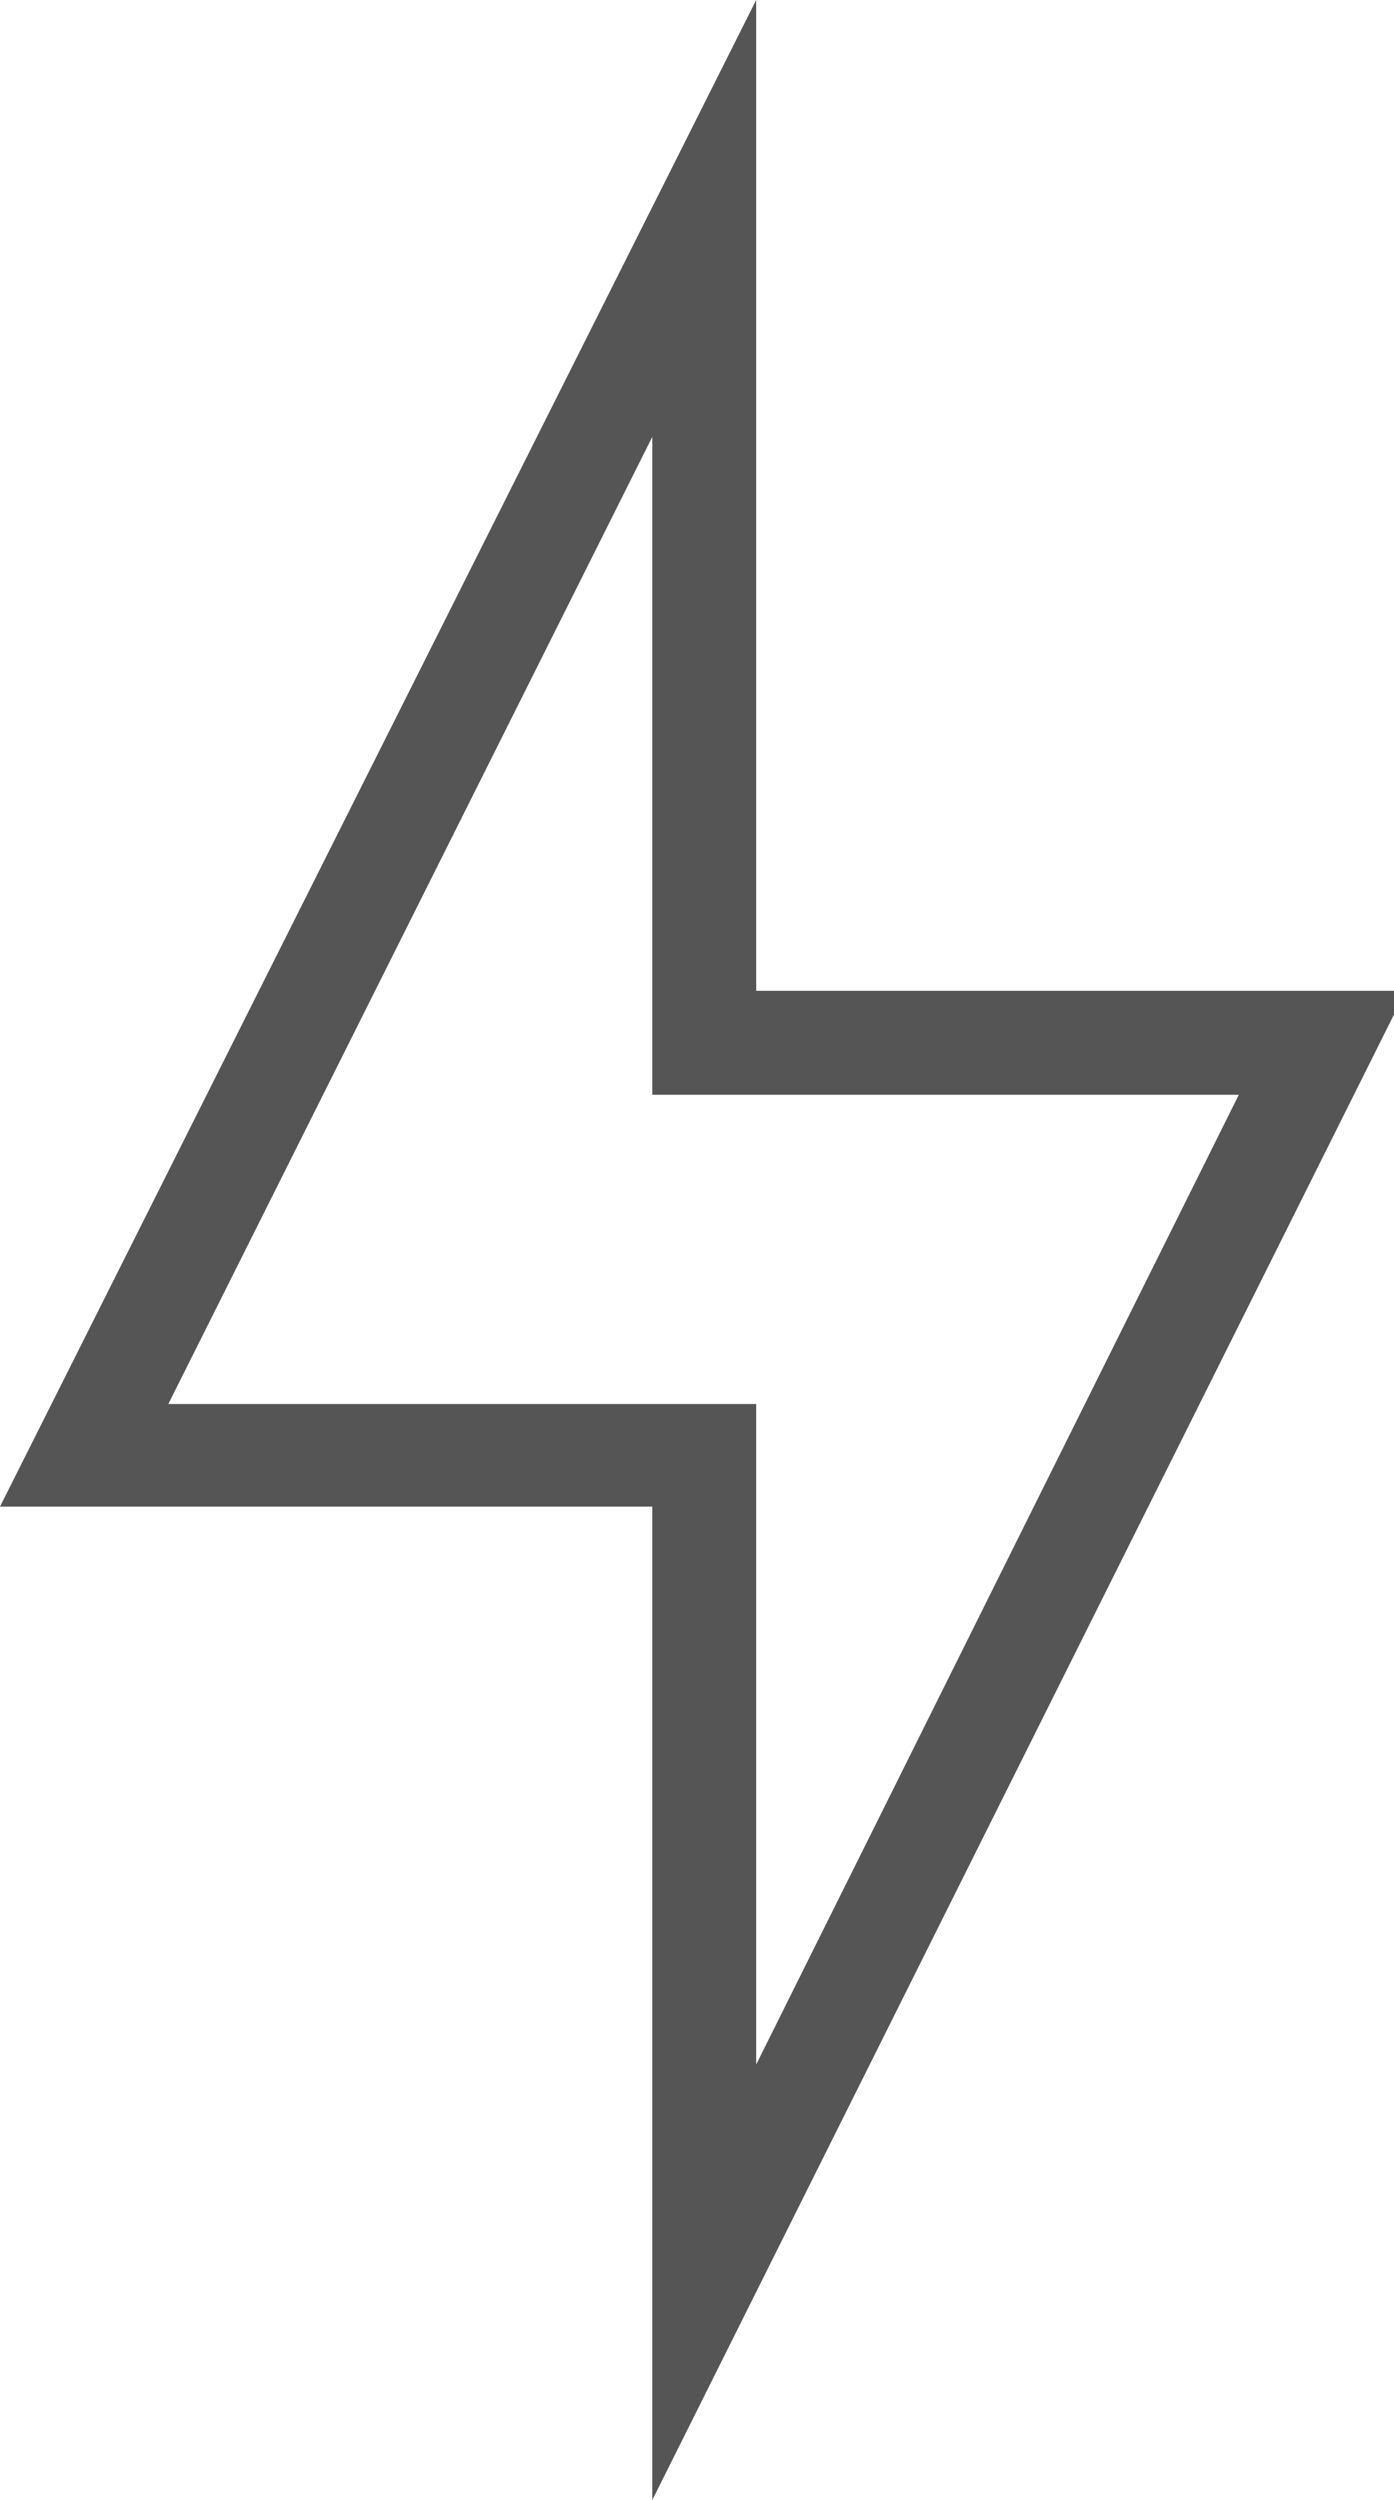 
<svg xmlns="http://www.w3.org/2000/svg" version="1.1" xmlns:xlink="http://www.w3.org/1999/xlink" preserveAspectRatio="none" x="0px" y="0px" width="53px" height="95px" viewBox="0 0 53 95">
<defs>
<g id="Layer1_0_FILL">
<path fill="#555555" stroke="none" d="
M 1114.25 1429.2
L 1114.25 1391.55 1085.5 1448.8 1110.3 1448.8 1110.3 1486.55 1138.95 1429.2 1114.25 1429.2
M 1110.3 1408.15
L 1110.3 1433.15 1132.6 1433.15 1114.25 1470 1114.25 1444.9 1091.9 1444.9 1110.3 1408.15 Z"/>
</g>
</defs>

<g transform="matrix( 1, 0, 0, 1, -1085.5,-1391.55) ">
<use xlink:href="#Layer1_0_FILL"/>
</g>
</svg>
